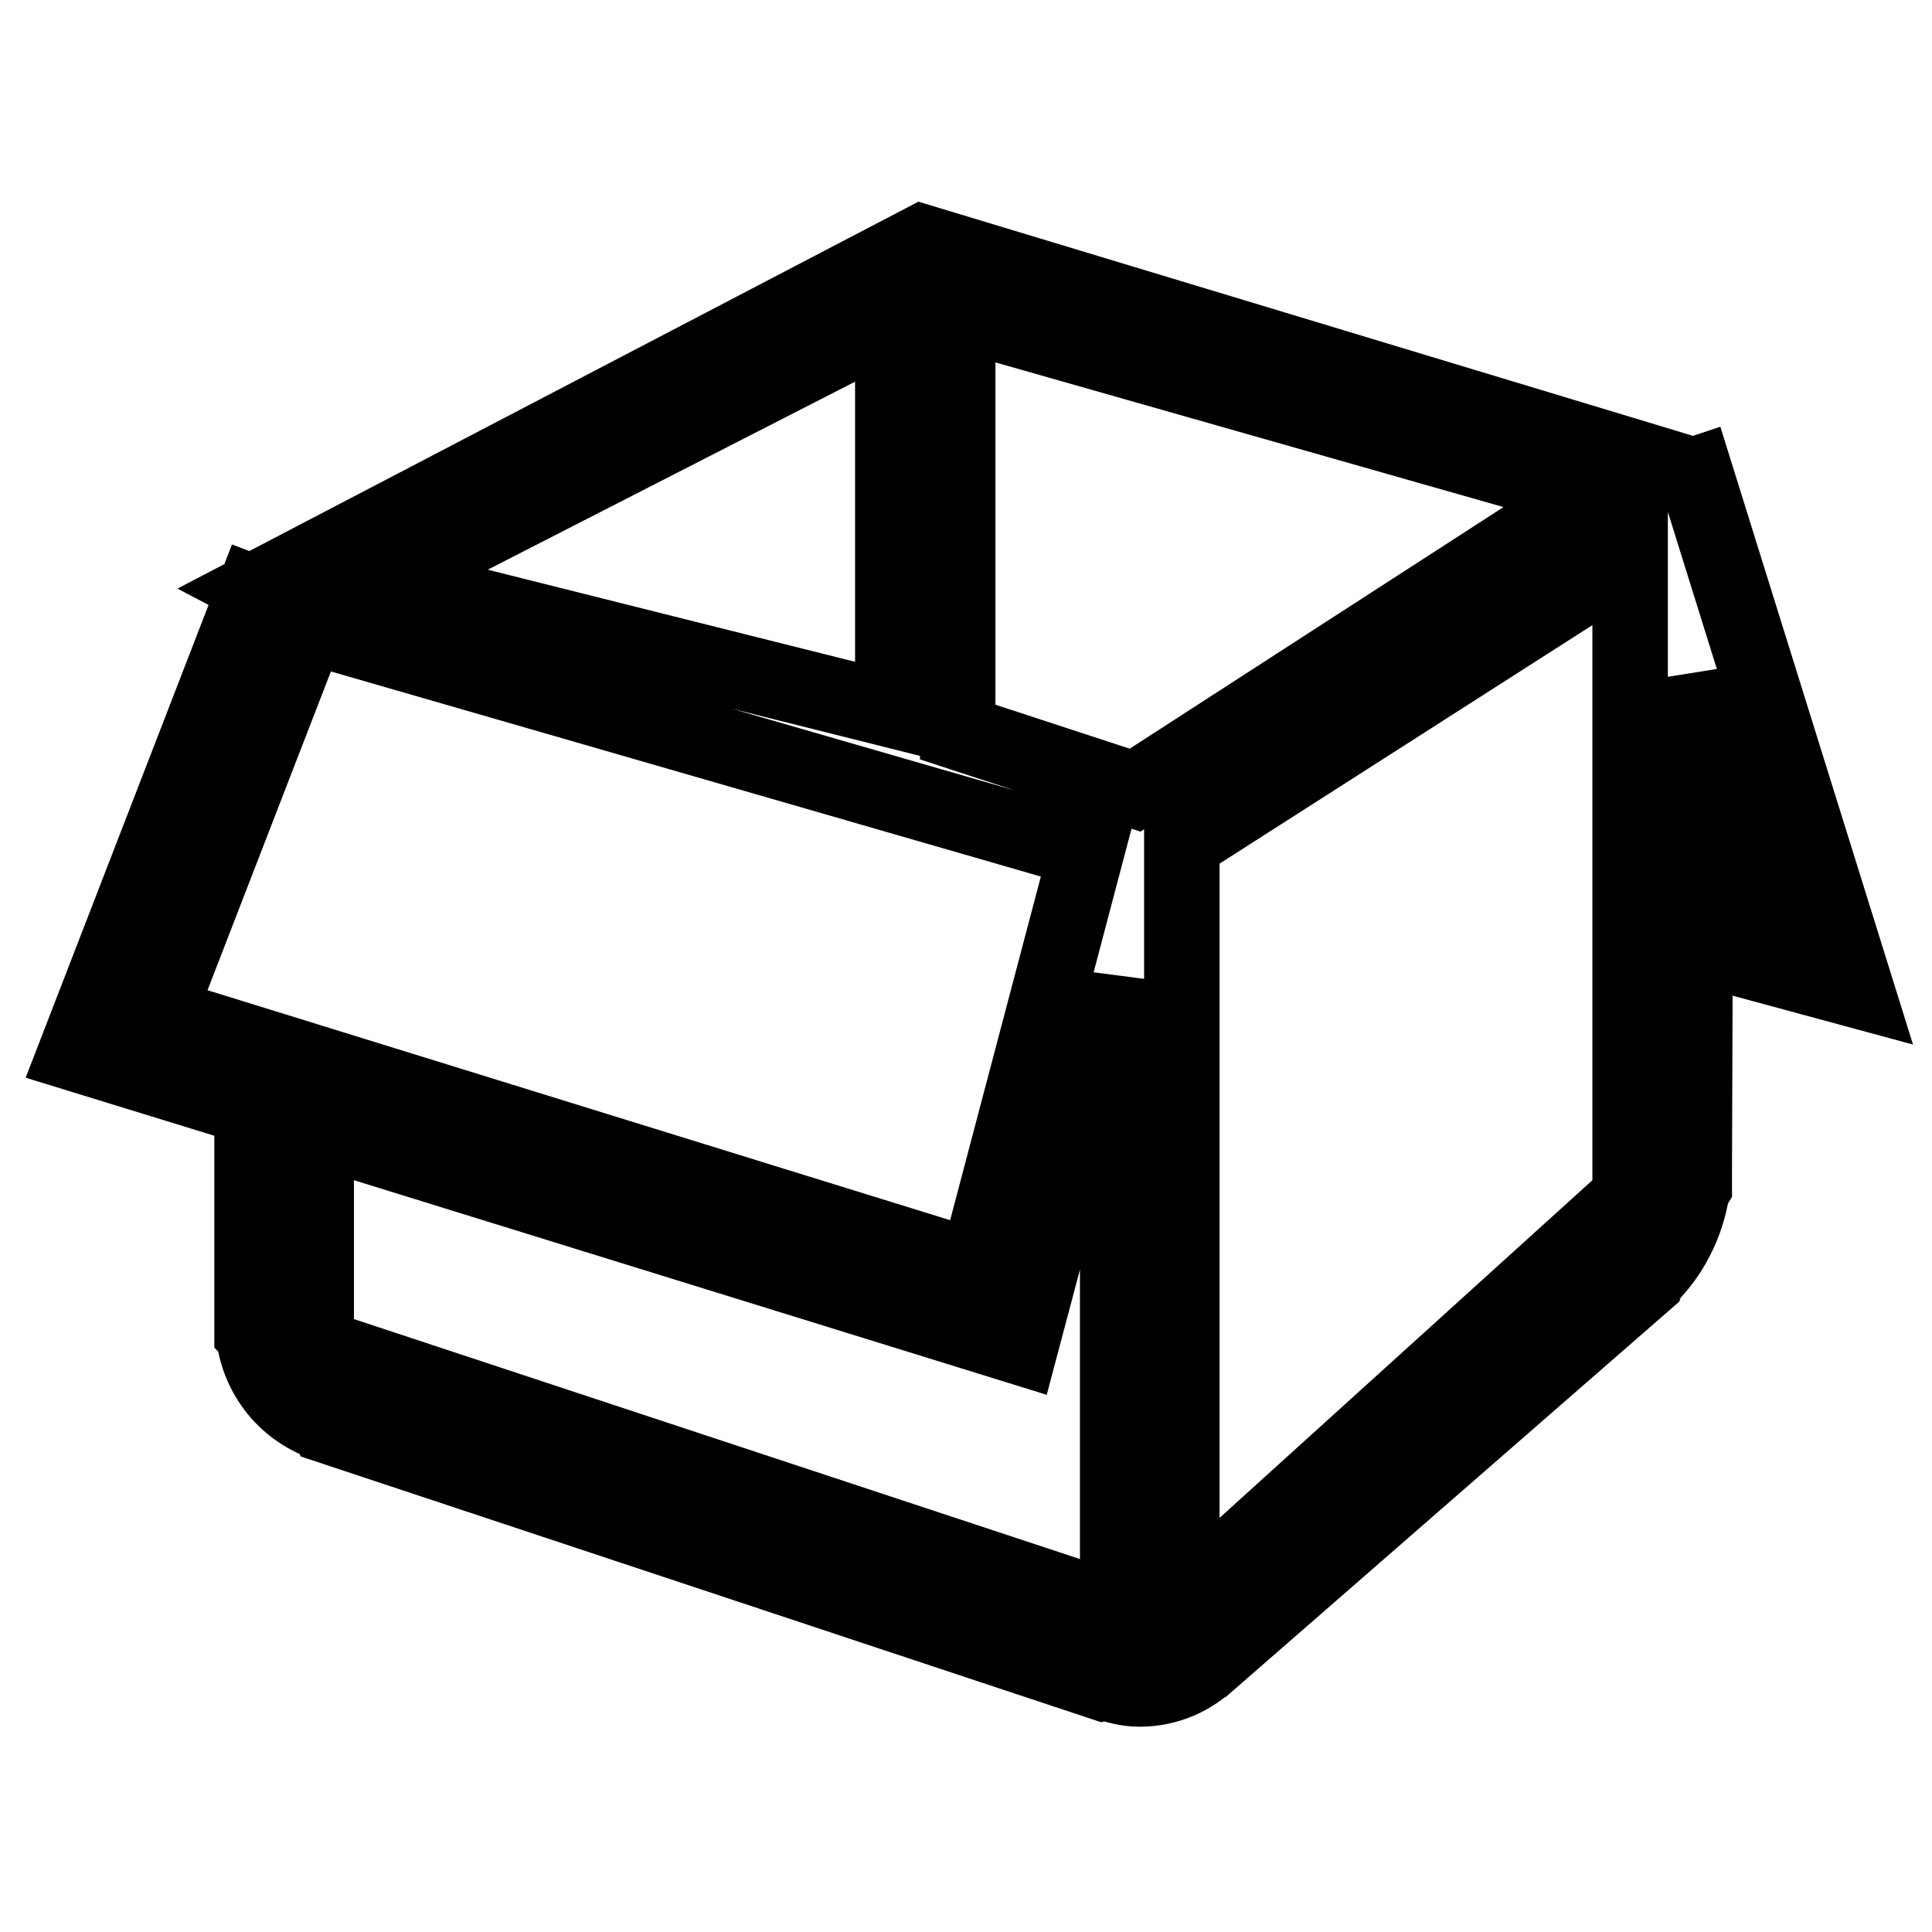<?xml version="1.0" encoding="utf-8"?>
<!-- Svg Vector Icons : http://www.onlinewebfonts.com/icon -->
<!DOCTYPE svg PUBLIC "-//W3C//DTD SVG 1.1//EN" "http://www.w3.org/Graphics/SVG/1.1/DTD/svg11.dtd">
<svg version="1.1" xmlns="http://www.w3.org/2000/svg" xmlns:xlink="http://www.w3.org/1999/xlink" x="0px" y="0px" viewBox="0 0 256 256" enable-background="new 0 0 256 256" xml:space="preserve">
<g> <path stroke-width="10" fill-opacity="0" stroke="#000000"  d="M224.6,125.4l21.4,5.8l-21.3-68.3l-0.3,0.1L122.2,32.1L34.3,78l6.3,3.3l-7-2.7l-23.6,61l23.4,7.2v29.7 l0.2,0.2c0.6,5.7,4.4,10.3,9.7,12l0.1,0.2l102.7,34.1l0.4-0.1c1.4,0.5,2.9,0.9,4.5,0.9c3.7,0,7-1.5,9.4-3.9l0.1,0l57.7-50.3 l0.1-0.3c3.1-3,5.2-7.1,5.9-11.6l0.3-0.5v-2.2c0-0.1,0-0.2,0-0.2s0-0.2,0-0.2L224.6,125.4L224.6,125.4z M224.6,89.9l9.6,29.4 l-9.6-2.6V89.9z M118.3,42.4v51.7l-67.8-17L118.3,42.4z M20.9,134.4l20.4-52.7l3.4,1.8l0.3,0.6l99,28.6L129.4,168L20.9,134.4 L20.9,134.4z M148.1,213.5L41.9,178.4v-28.8l93.3,28.9l12.9-48.6L148.1,213.5L148.1,213.5z M150.4,104.7L126.9,97V41.4l84.3,24 L150.4,104.7z M216,158.6l-59.4,53.8V111.7L216,73.7V158.6L216,158.6z"/></g>
</svg>